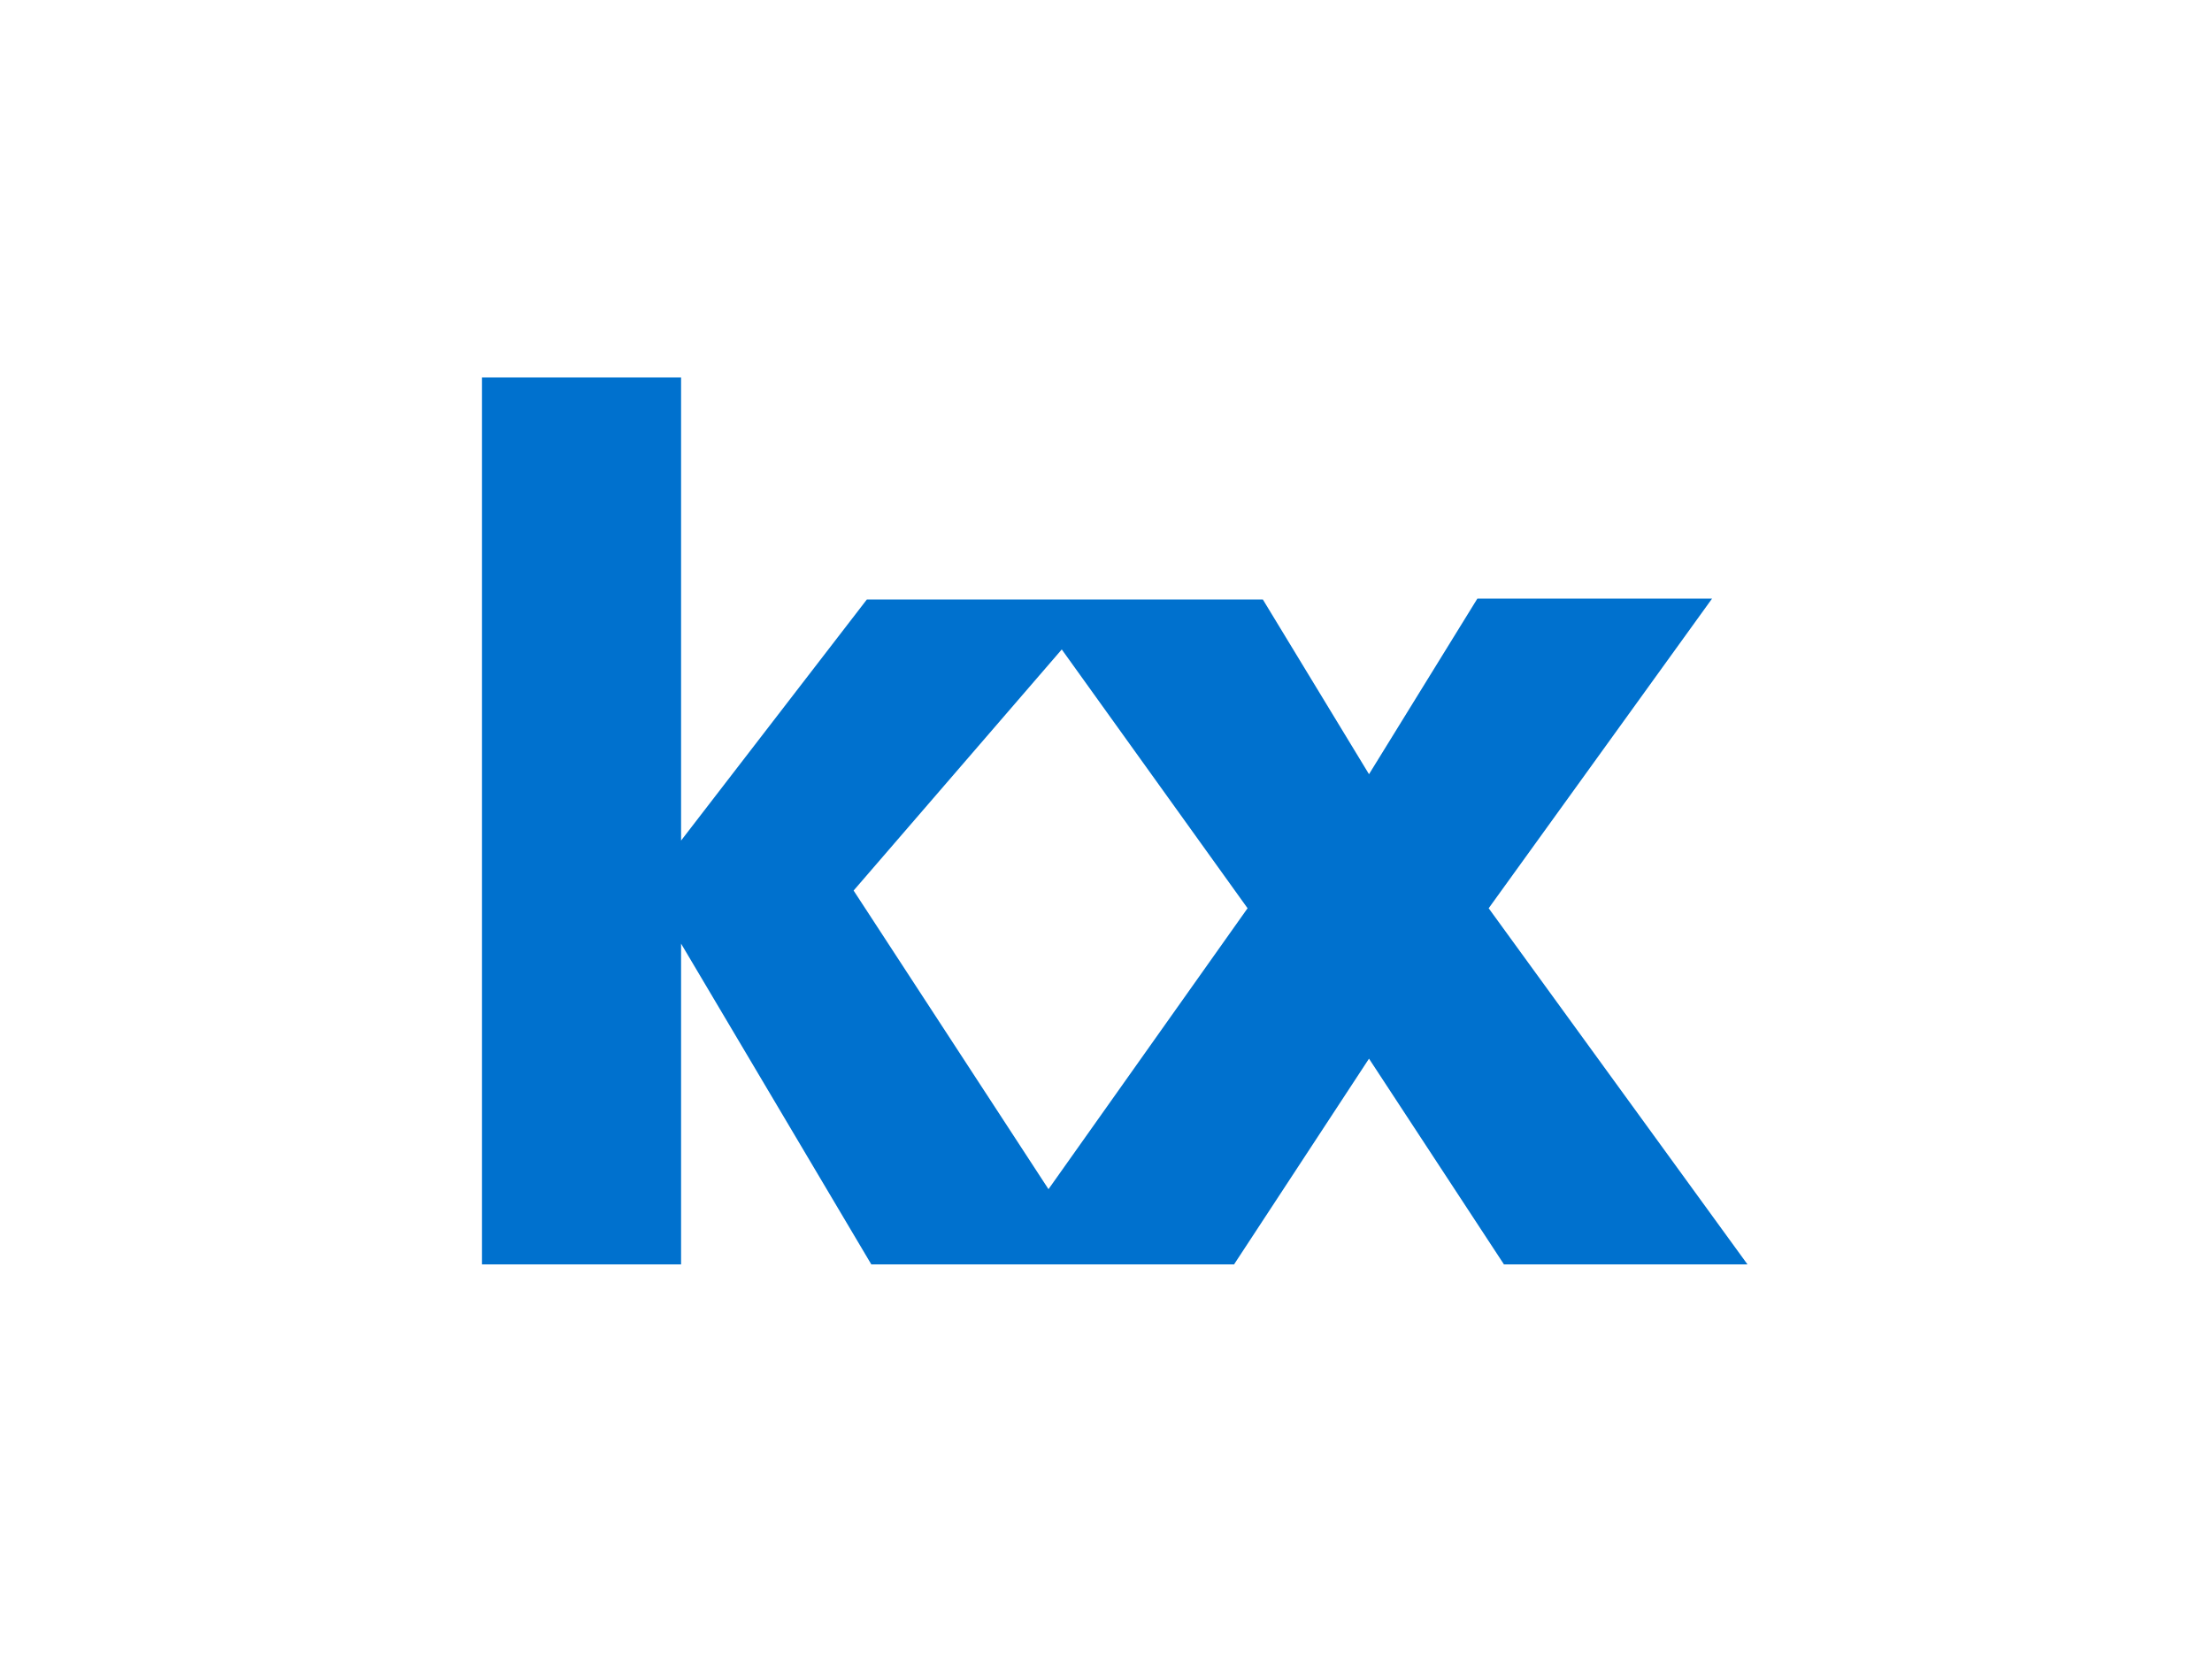 <svg id="Layer_1" data-name="Layer 1" xmlns="http://www.w3.org/2000/svg" viewBox="0 0 100 75"><defs><style>.cls-1{fill:#0071ce;}</style></defs><g id="Layer_2" data-name="Layer 2"><g id="Layer_1-2" data-name="Layer 1-2"><path class="cls-1" d="M38.59,40.26,48,29.36l8.4,11.7-9,12.7Zm-16.8-23.2v40.1h9V42.66l8.6,14.5h16.4l6.1-9.3,6.1,9.3H79l-11.7-16.1,10.1-14H66.79L61.89,35l-4.8-7.9H39.19L30.79,38V17.06Z"/></g></g></svg>